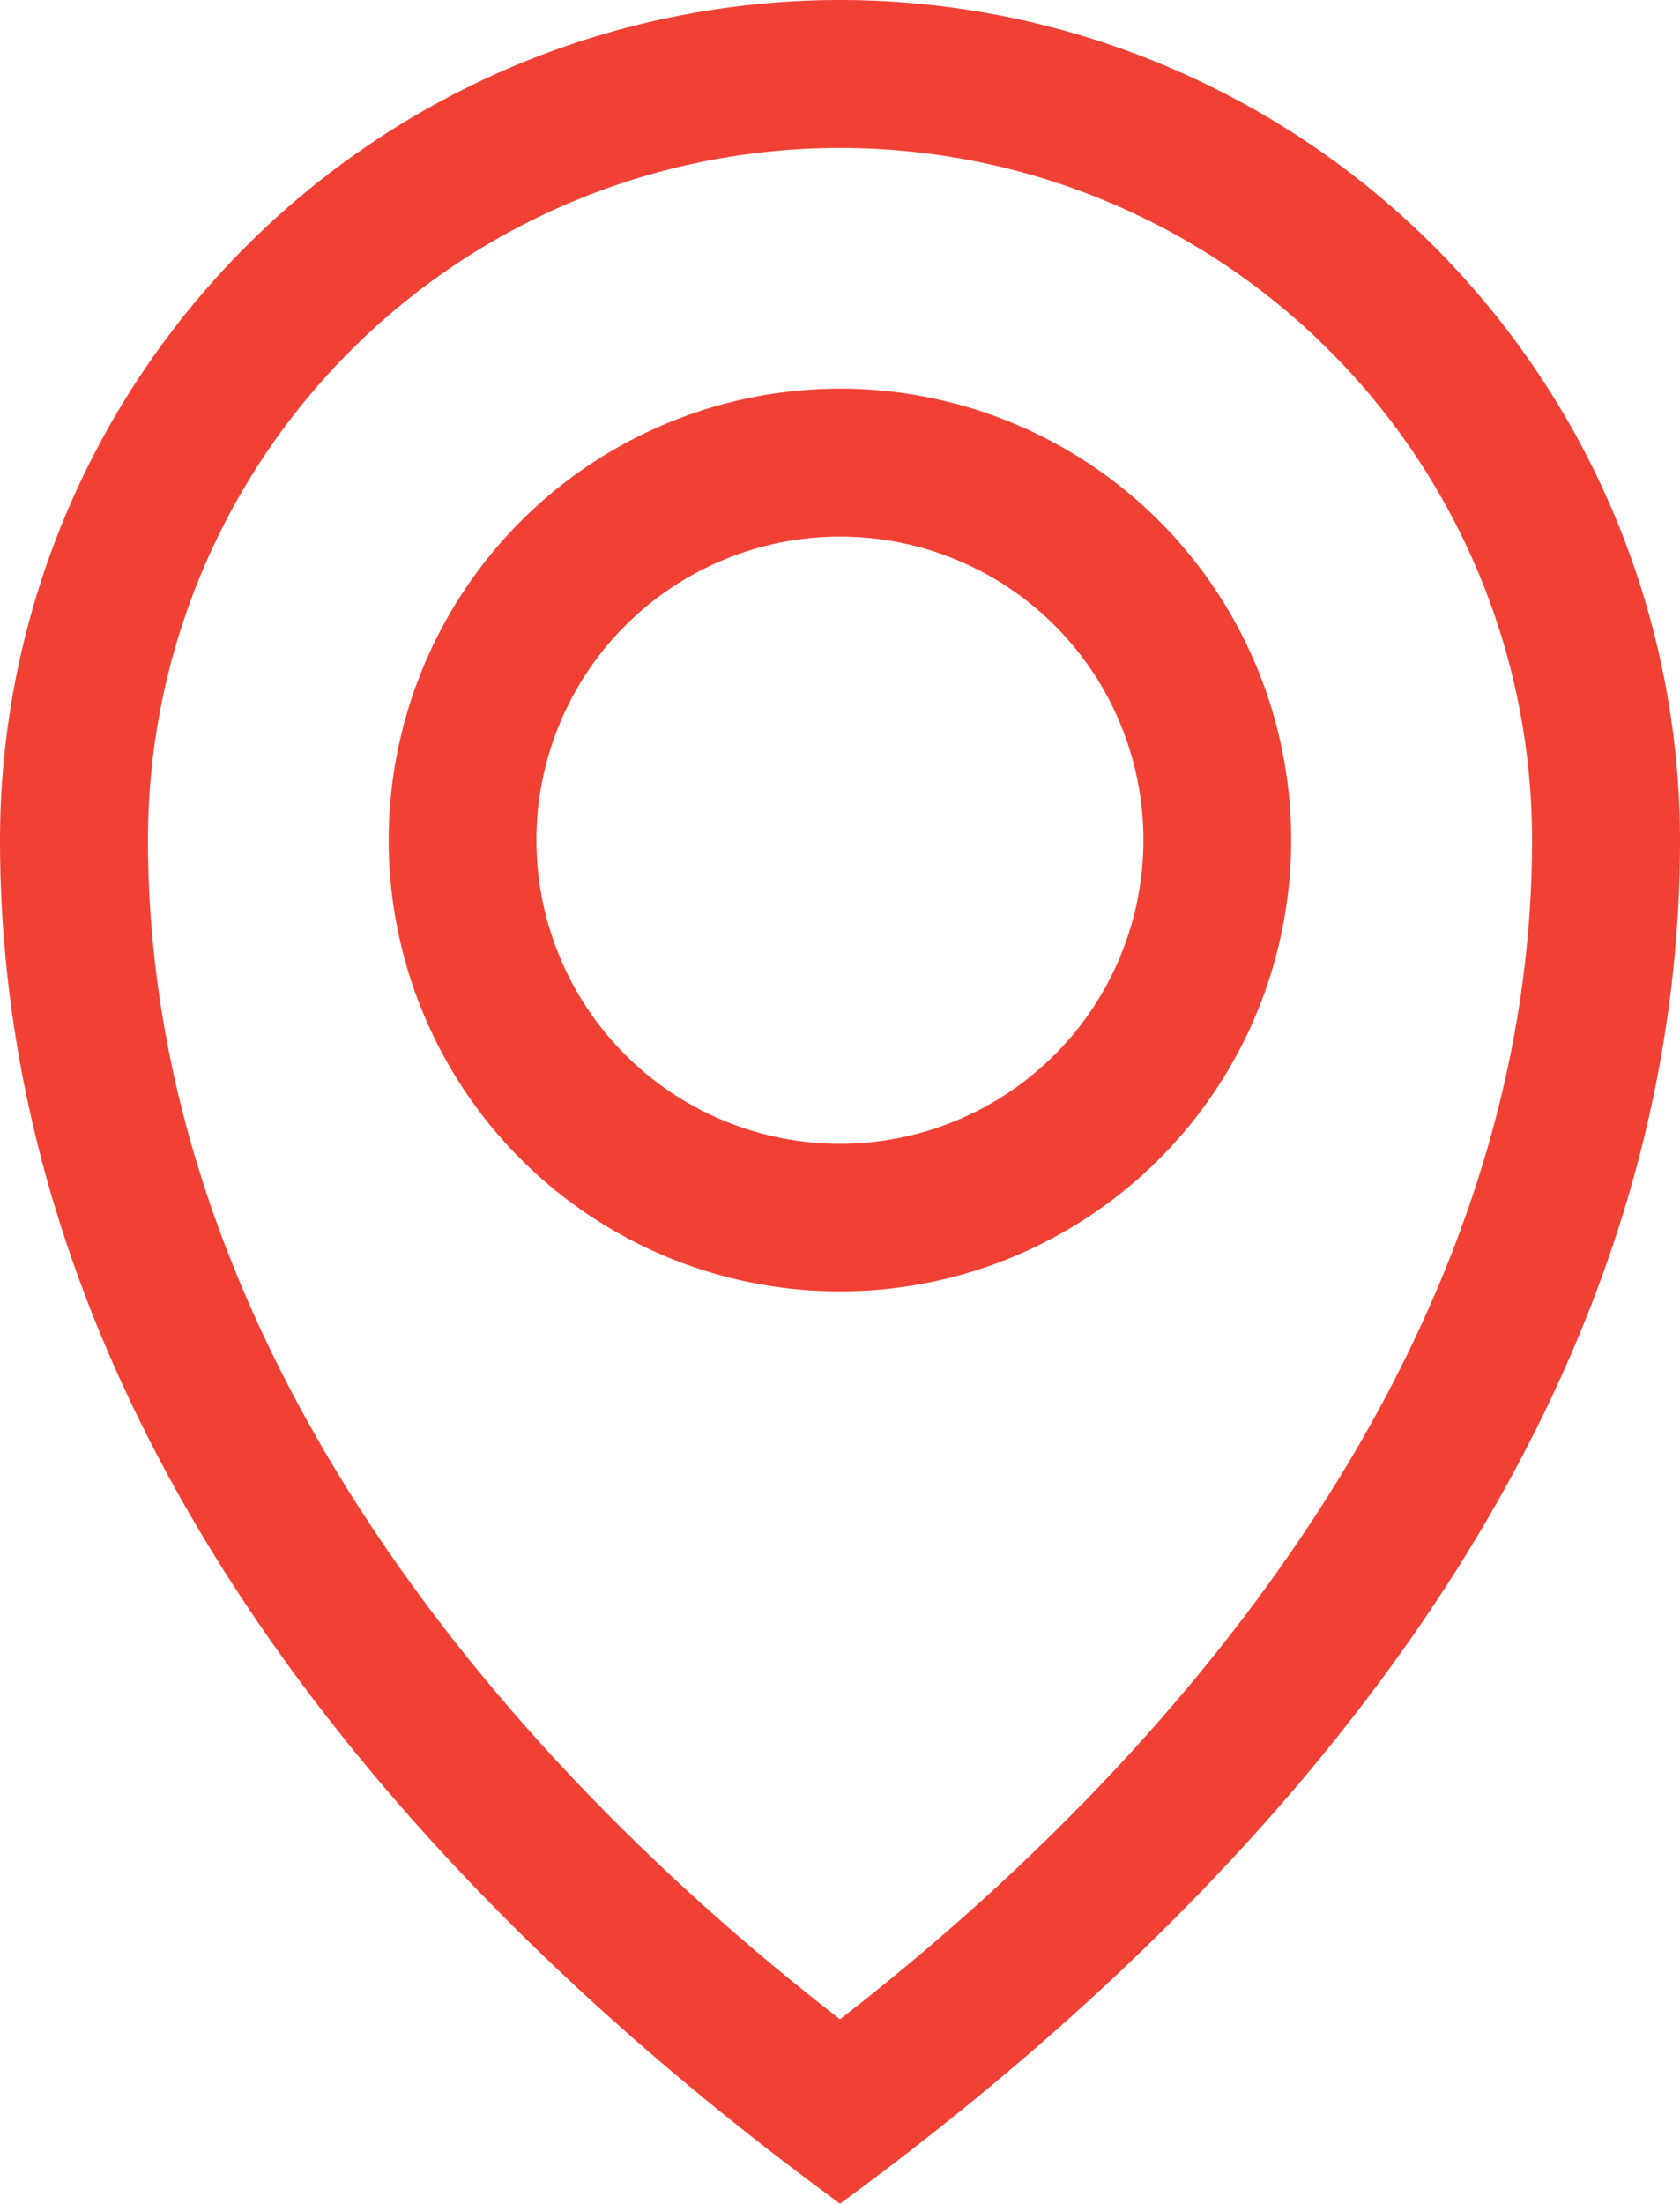 <svg xmlns="http://www.w3.org/2000/svg" width="18.384" height="24.109" viewBox="0 0 18.384 24.109"><g id="np_location_3653722_000000" transform="translate(-11.777 0.25)"><path id="Path_81" data-name="Path 81" d="M20.969,0a8.947,8.947,0,0,1,8.942,8.942c0,6.16-4.234,11.125-8.942,14.606-4.708-3.481-8.942-8.446-8.942-14.606A8.947,8.947,0,0,1,20.969,0Zm0,1.119a7.819,7.819,0,0,0-7.823,7.823c0,5.42,3.7,10.068,7.823,13.215,4.119-3.148,7.823-7.8,7.823-13.215a7.82,7.82,0,0,0-7.823-7.823Z" transform="translate(0 0)" fill="#f14035" stroke="#f14135" stroke-width="0.5"></path><path id="Path_82" data-name="Path 82" d="M34.778,18.059a4.688,4.688,0,1,1-4.688,4.688A4.694,4.694,0,0,1,34.778,18.059Zm0,1.119a3.571,3.571,0,1,0,3.571,3.571A3.567,3.567,0,0,0,34.778,19.178Z" transform="translate(-13.81 -13.807)" fill="#f14035" stroke="#f14135" stroke-width="0.5"></path></g></svg>